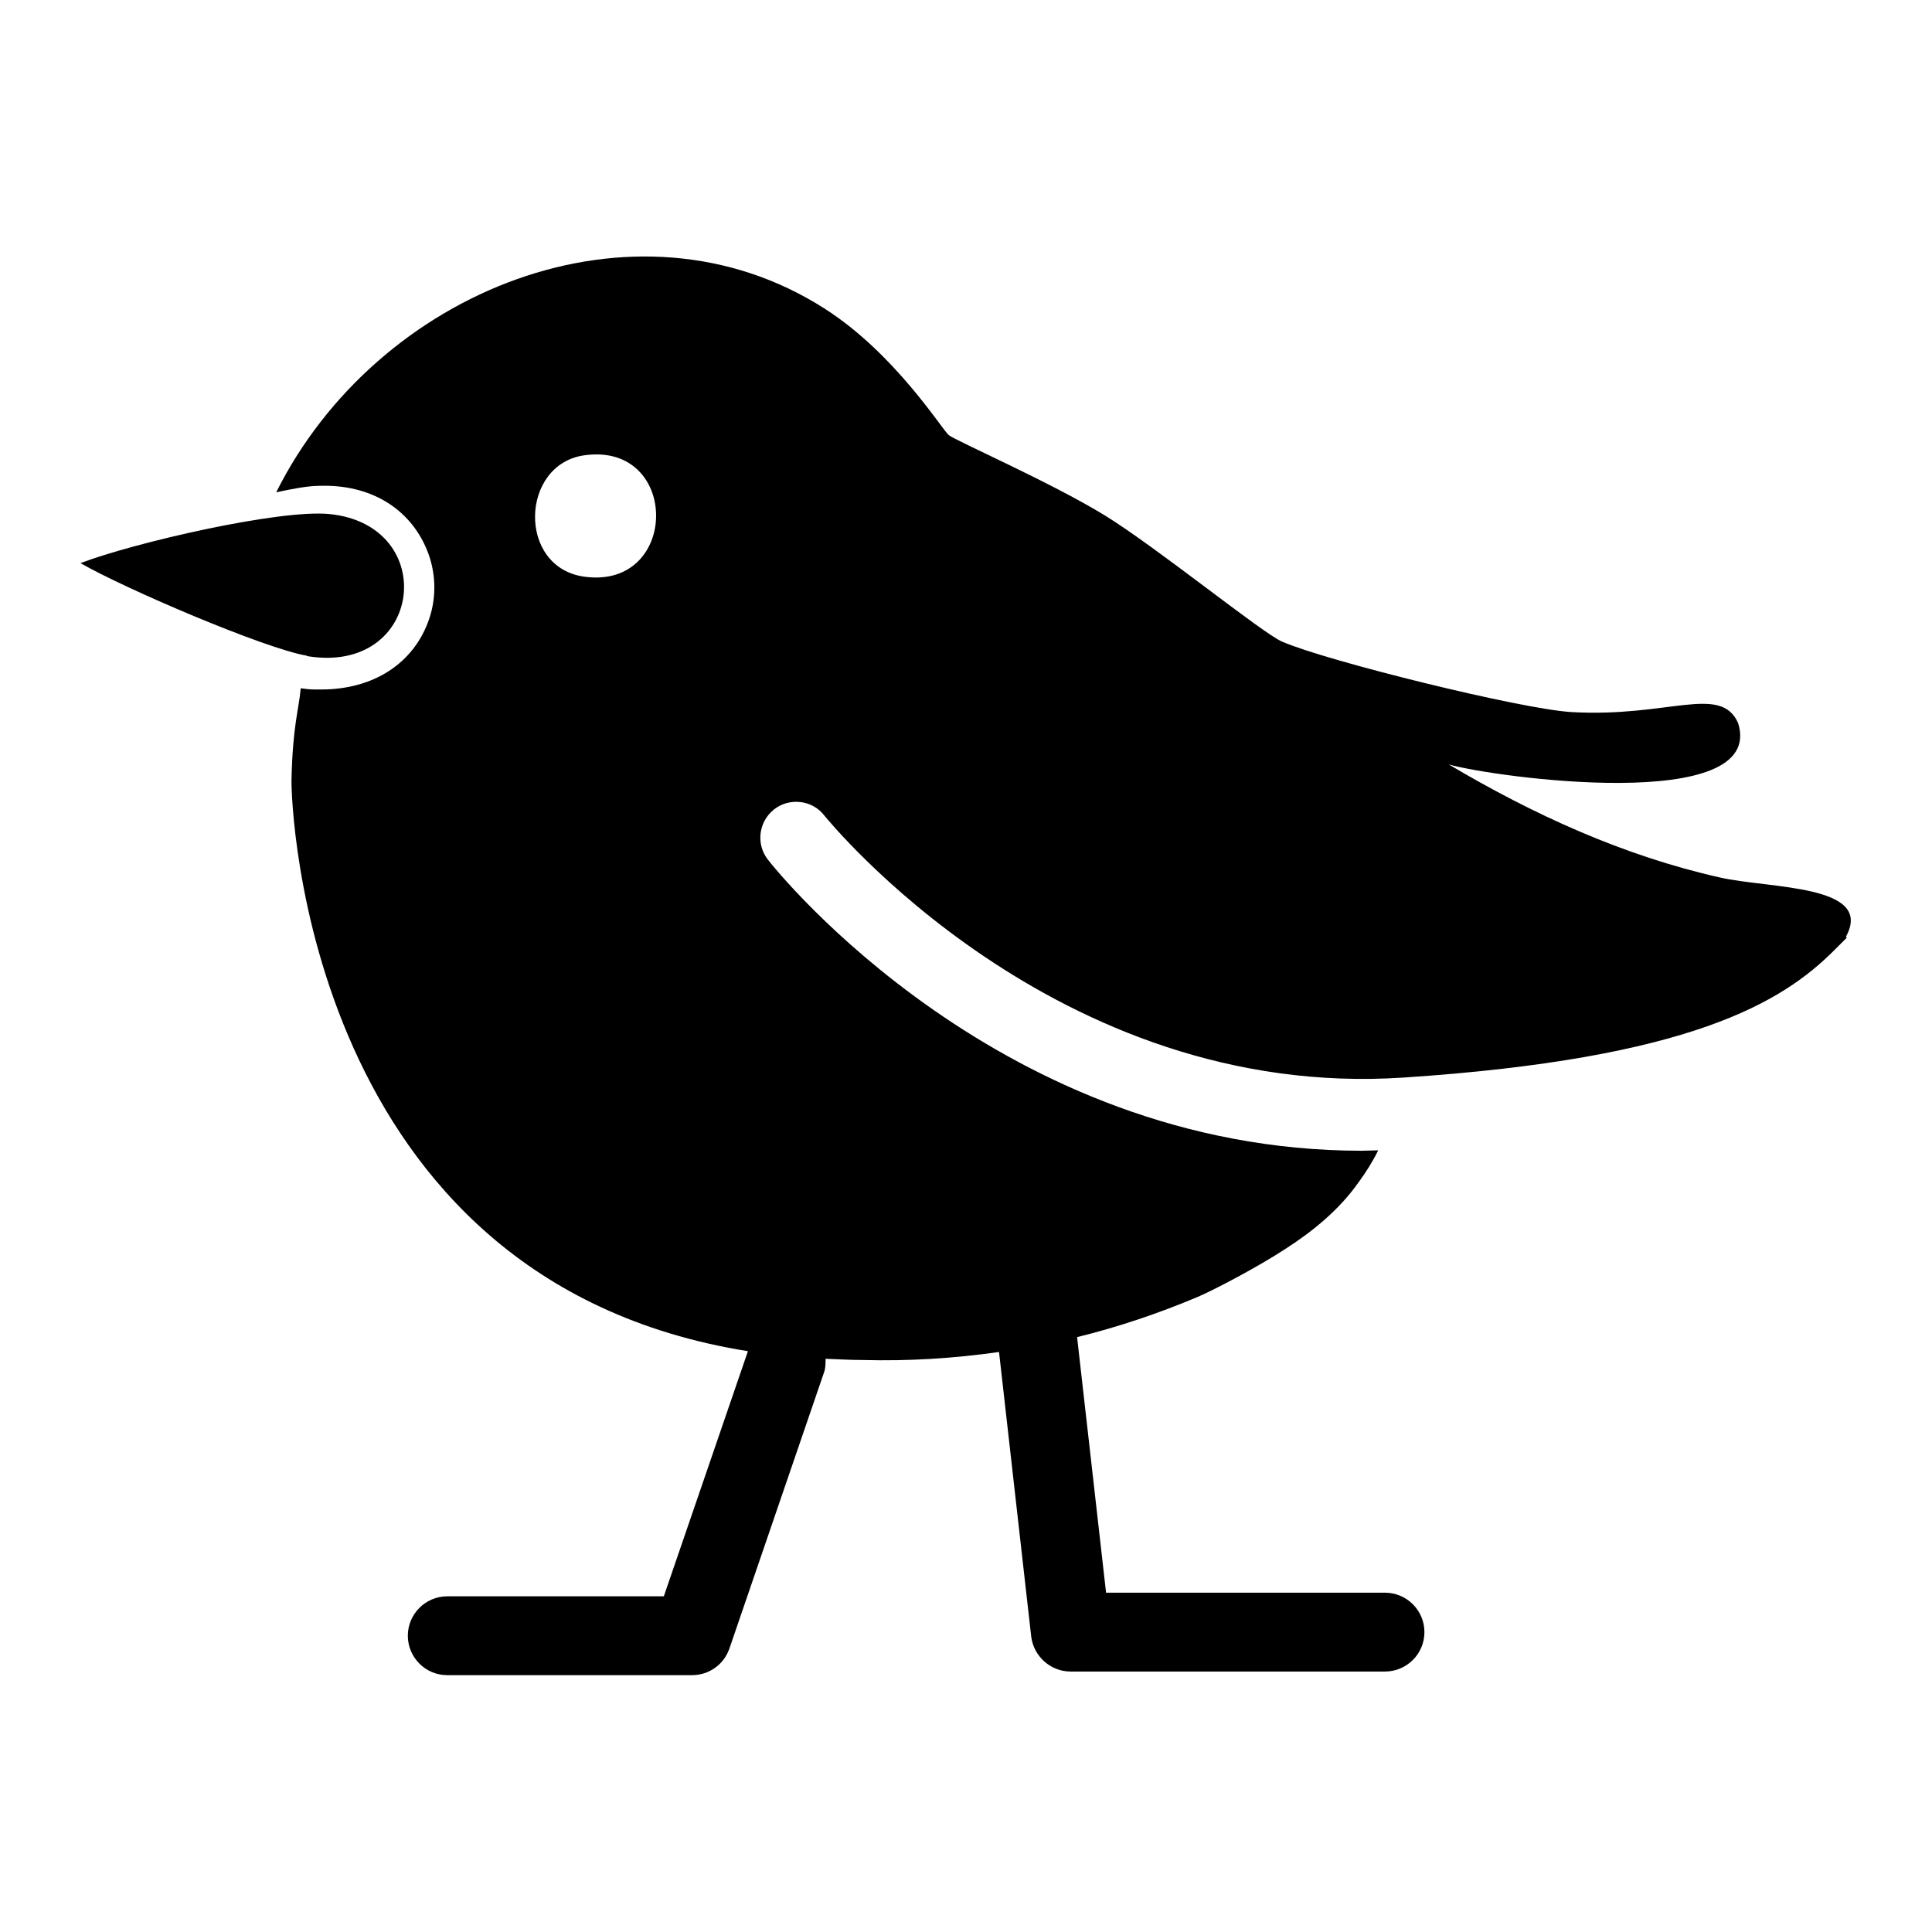 <svg xmlns="http://www.w3.org/2000/svg" width="32" height="32" viewBox="0 0 32 32"><path d="M5.080 10.86c-0.7-0.12-3.007-1.107-3.747-1.533 0.893-0.34 3.293-0.893 4.12-0.813 1.84 0.18 1.56 2.673-0.367 2.353zM30.587 15.533l-0.207 0.207c-0.867 0.867-2.387 1.793-7.12 2.107-5.787 0.393-9.567-4.293-9.607-4.34-0.2-0.26-0.58-0.3-0.833-0.1-0.26 0.207-0.3 0.58-0.1 0.833 0.16 0.207 3.873 4.82 9.84 4.82 0.087 0 0.18-0.007 0.267-0.007-0.087 0.18-0.2 0.36-0.327 0.533-0.32 0.453-0.753 0.807-1.22 1.107-0.473 0.307-1.187 0.68-1.44 0.787-0.647 0.273-1.32 0.5-2 0.667l0.48 4.233h4.62c0.36 0 0.653 0.293 0.653 0.653s-0.293 0.653-0.653 0.653h-5.207c-0.333 0-0.613-0.253-0.653-0.58l-0.533-4.713c-0.747 0.107-1.5 0.153-2.253 0.133-0.213 0-0.413-0.013-0.62-0.020 0 0.080 0 0.167-0.033 0.247l-1.56 4.553c-0.093 0.267-0.34 0.44-0.62 0.44h-4.053c-0.36 0-0.653-0.293-0.653-0.653s0.293-0.653 0.653-0.653h3.587l1.393-4.060c-7.333-1.173-7.567-9.067-7.56-9.46 0.020-0.907 0.12-1.153 0.153-1.52 0.087 0.013 0.167 0.020 0.227 0.020 0.040 0 0.073 0 0.113 0 0.86 0 1.533-0.427 1.787-1.167 0.127-0.373 0.113-0.787-0.040-1.153-0.287-0.687-0.94-1.080-1.773-1.053-0.193 0-0.44 0.047-0.72 0.107 1.667-3.34 5.933-5.060 9.087-3.040 1.167 0.747 1.94 2 2.053 2.093s1.687 0.78 2.58 1.327c0.867 0.533 2.613 1.953 2.94 2.093 0.733 0.32 3.967 1.12 4.793 1.167 1.607 0.093 2.467-0.467 2.76 0.18 0.48 1.52-4.060 0.9-4.793 0.687 1.407 0.833 2.893 1.513 4.493 1.873 0.82 0.187 2.56 0.113 2.087 0.98zM9.687 7.54c-1.073 0.14-1.127 1.867 0 2.013 1.567 0.207 1.58-2.227 0-2.013z"></path></svg>